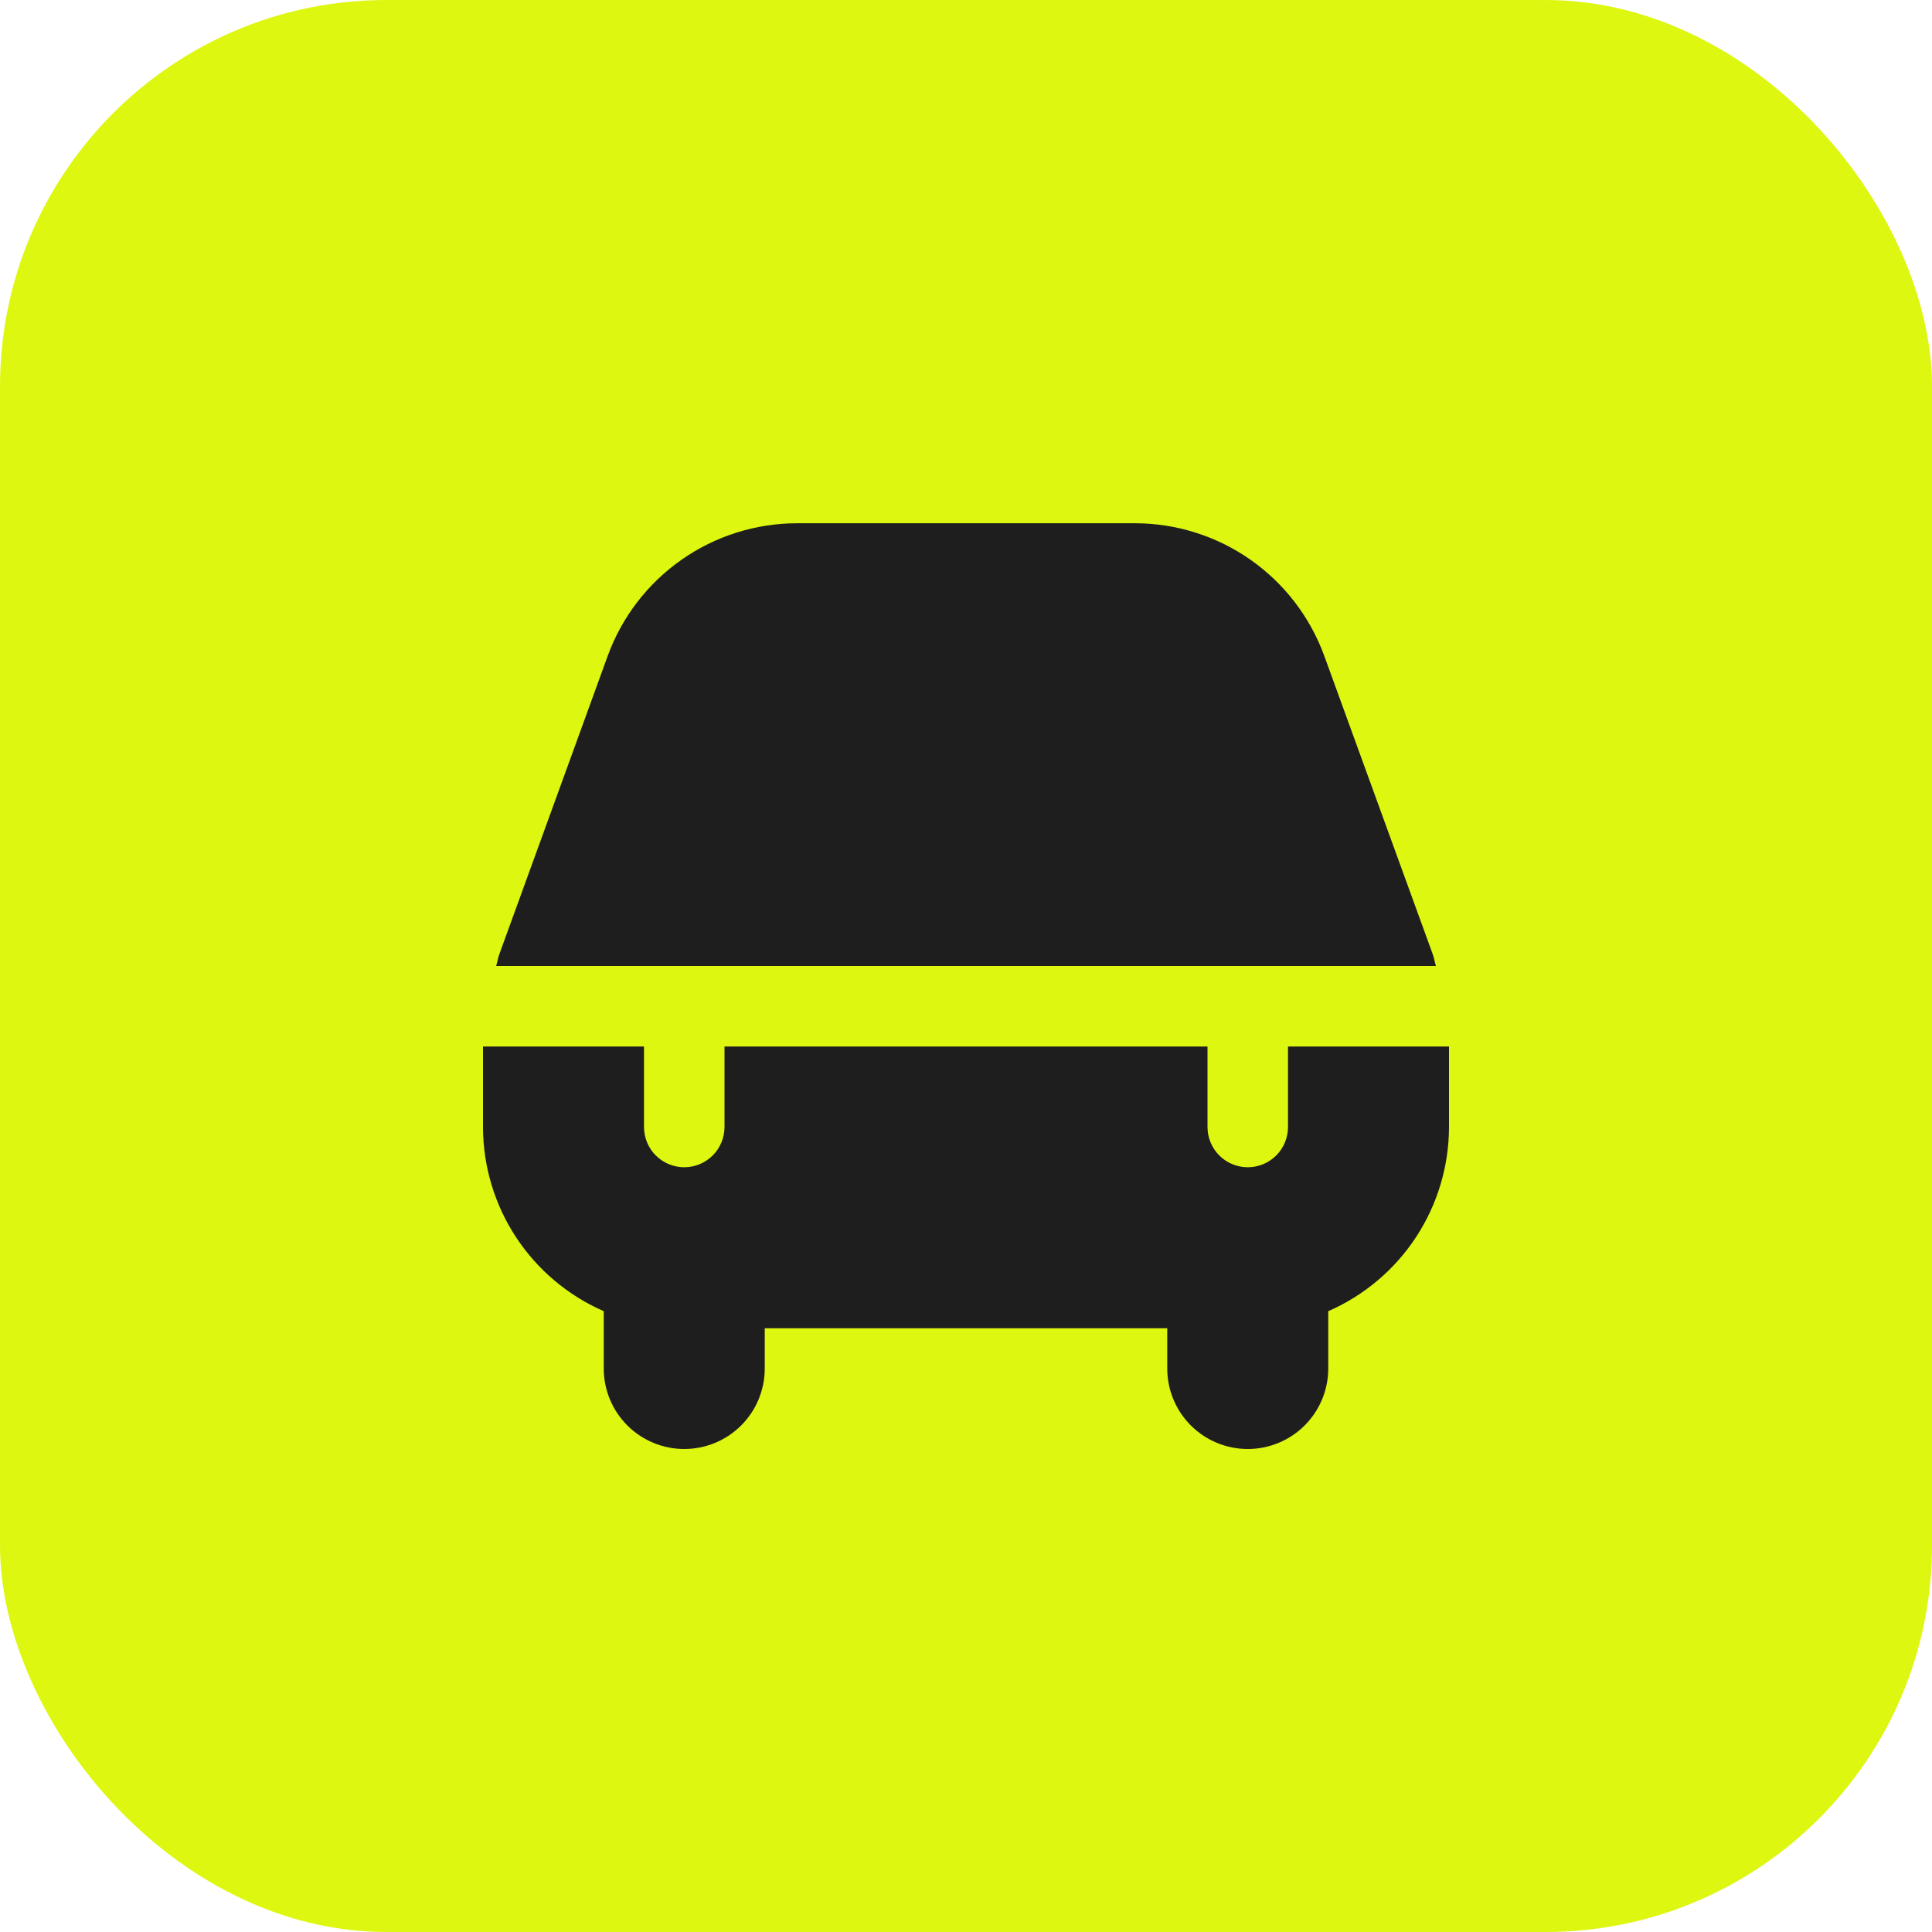 <?xml version="1.0" encoding="UTF-8"?> <svg xmlns="http://www.w3.org/2000/svg" width="60" height="60" viewBox="0 0 60 60" fill="none"><rect width="60" height="60" rx="12" fill="#DDF711"></rect><g clip-path="url(#clip0_463_7631)"><path d="M15.409 30C15.445 29.884 15.461 29.762 15.502 29.648L18.875 20.364C19.315 19.159 20.115 18.119 21.166 17.383C22.216 16.647 23.467 16.252 24.75 16.25H35.25C36.533 16.252 37.784 16.647 38.835 17.383C39.886 18.119 40.685 19.16 41.125 20.365L44.5 29.648C44.541 29.762 44.557 29.884 44.594 30H15.409ZM40 32.5V35C40 35.331 39.868 35.65 39.634 35.884C39.4 36.118 39.081 36.25 38.75 36.25C38.419 36.25 38.1 36.118 37.866 35.884C37.632 35.65 37.5 35.331 37.5 35V32.5H22.5V35C22.5 35.331 22.368 35.65 22.134 35.884C21.899 36.118 21.581 36.25 21.25 36.25C20.919 36.25 20.601 36.118 20.366 35.884C20.132 35.65 20 35.331 20 35V32.5H15V35C15.002 36.215 15.357 37.403 16.023 38.419C16.689 39.434 17.637 40.234 18.75 40.72V42.5C18.75 43.163 19.013 43.799 19.482 44.268C19.951 44.737 20.587 45 21.25 45C21.913 45 22.549 44.737 23.018 44.268C23.487 43.799 23.75 43.163 23.75 42.5V41.25H36.25V42.5C36.25 43.163 36.513 43.799 36.982 44.268C37.451 44.737 38.087 45 38.75 45C39.413 45 40.049 44.737 40.518 44.268C40.987 43.799 41.25 43.163 41.25 42.5V40.72C42.363 40.234 43.311 39.434 43.977 38.419C44.643 37.403 44.998 36.215 45 35V32.5H40Z" fill="#1E1E1E"></path></g><defs><clipPath id="clip0_463_7631"><rect width="30" height="30" fill="white" transform="translate(15 15)"></rect></clipPath></defs></svg> 